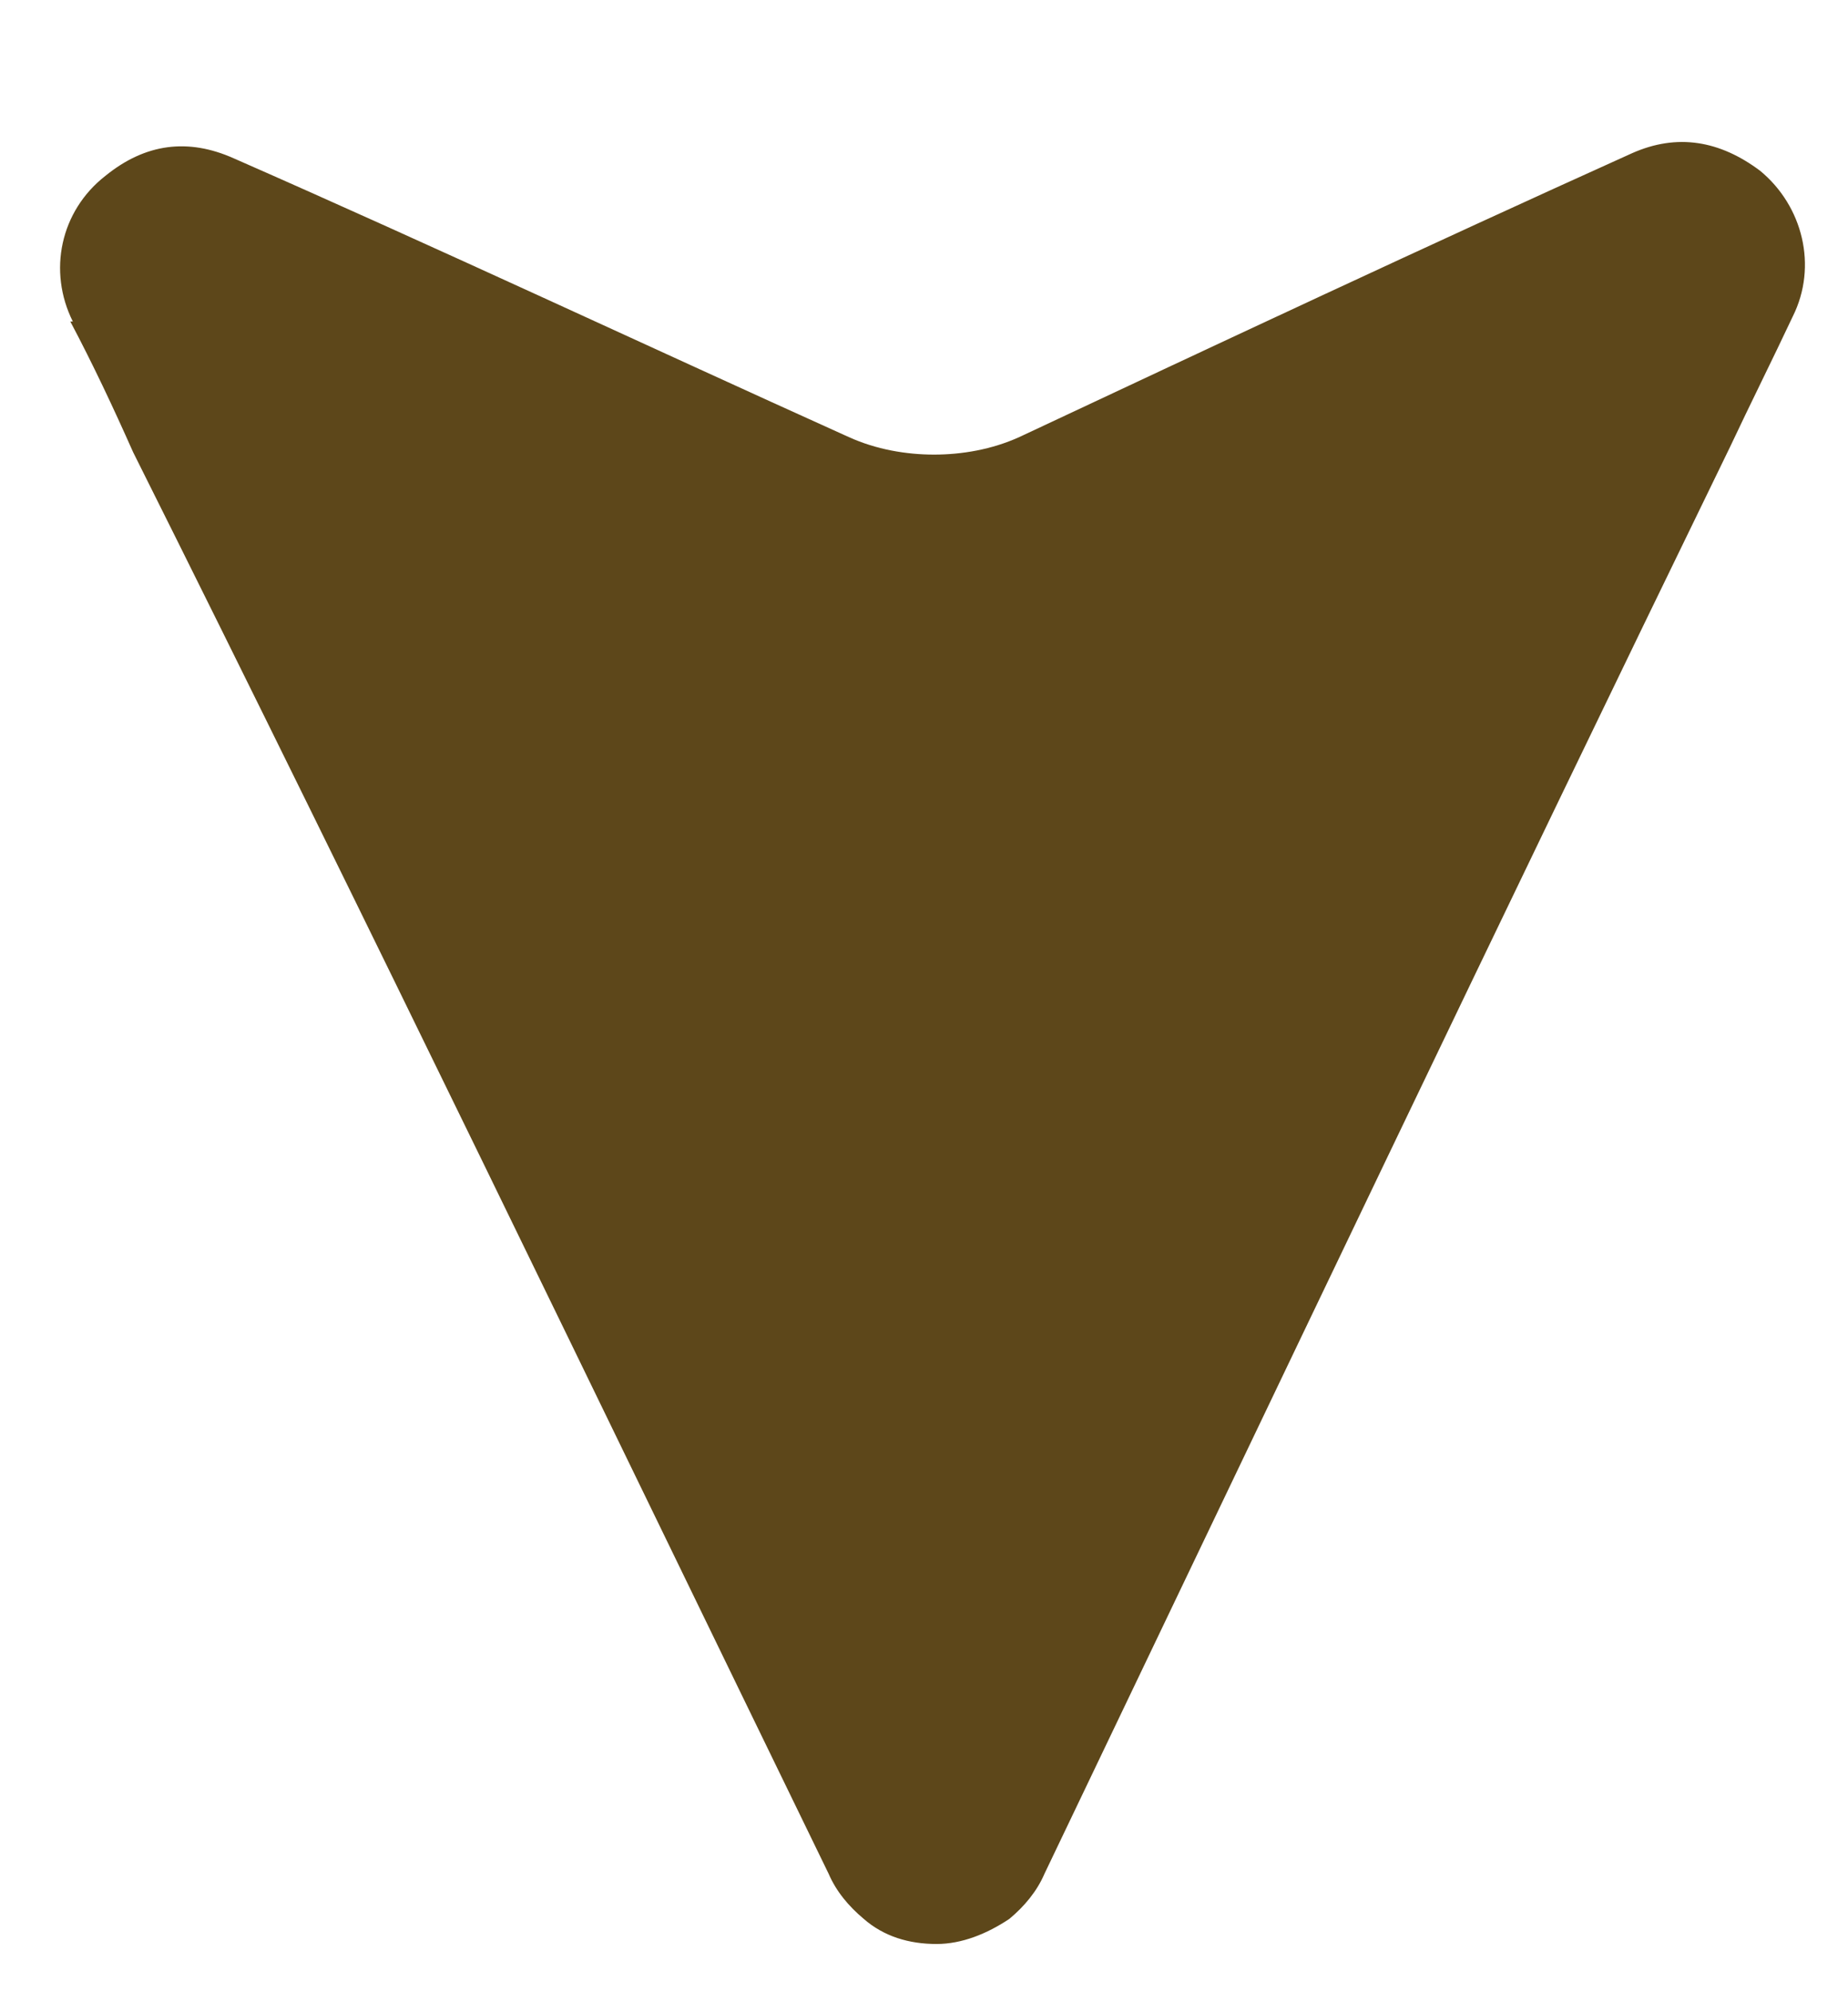 <?xml version="1.0" encoding="UTF-8"?> <svg xmlns="http://www.w3.org/2000/svg" xmlns:xlink="http://www.w3.org/1999/xlink" id="Layer_1" version="1.1" viewBox="0 0 73.6 79.3"><defs><style> .st0 { fill: none; } .st1 { fill: #5d471a; } .st2 { clip-path: url(#clippath); } </style><clipPath id="clippath"><rect class="st0" width="73.6" height="79.3"></rect></clipPath></defs><g class="st2"><path class="st1" d="M2.8,12.8c.9,1.7,1.7,3.4,2.5,5.2,9.4,18.8,18.5,37.7,27.7,56.6.3.7.8,1.3,1.4,1.8.8.7,1.8,1,2.9,1,1,0,2-.4,2.9-1,.6-.5,1.1-1.1,1.4-1.8,9.1-19,18.1-37.9,27.3-56.8.8-1.7,1.7-3.5,2.5-5.2,1-2,.4-4.4-1.3-5.8-1.6-1.2-3.3-1.5-5.1-.7-8.2,3.7-16.3,7.5-24.4,11.3-1.1.5-2.3.7-3.4.7-1.1,0-2.3-.2-3.4-.7-8.2-3.7-16.3-7.5-24.5-11.1-1.8-.8-3.5-.6-5.1.7-1.8,1.4-2.3,3.8-1.3,5.8h0Z"></path></g></svg> 